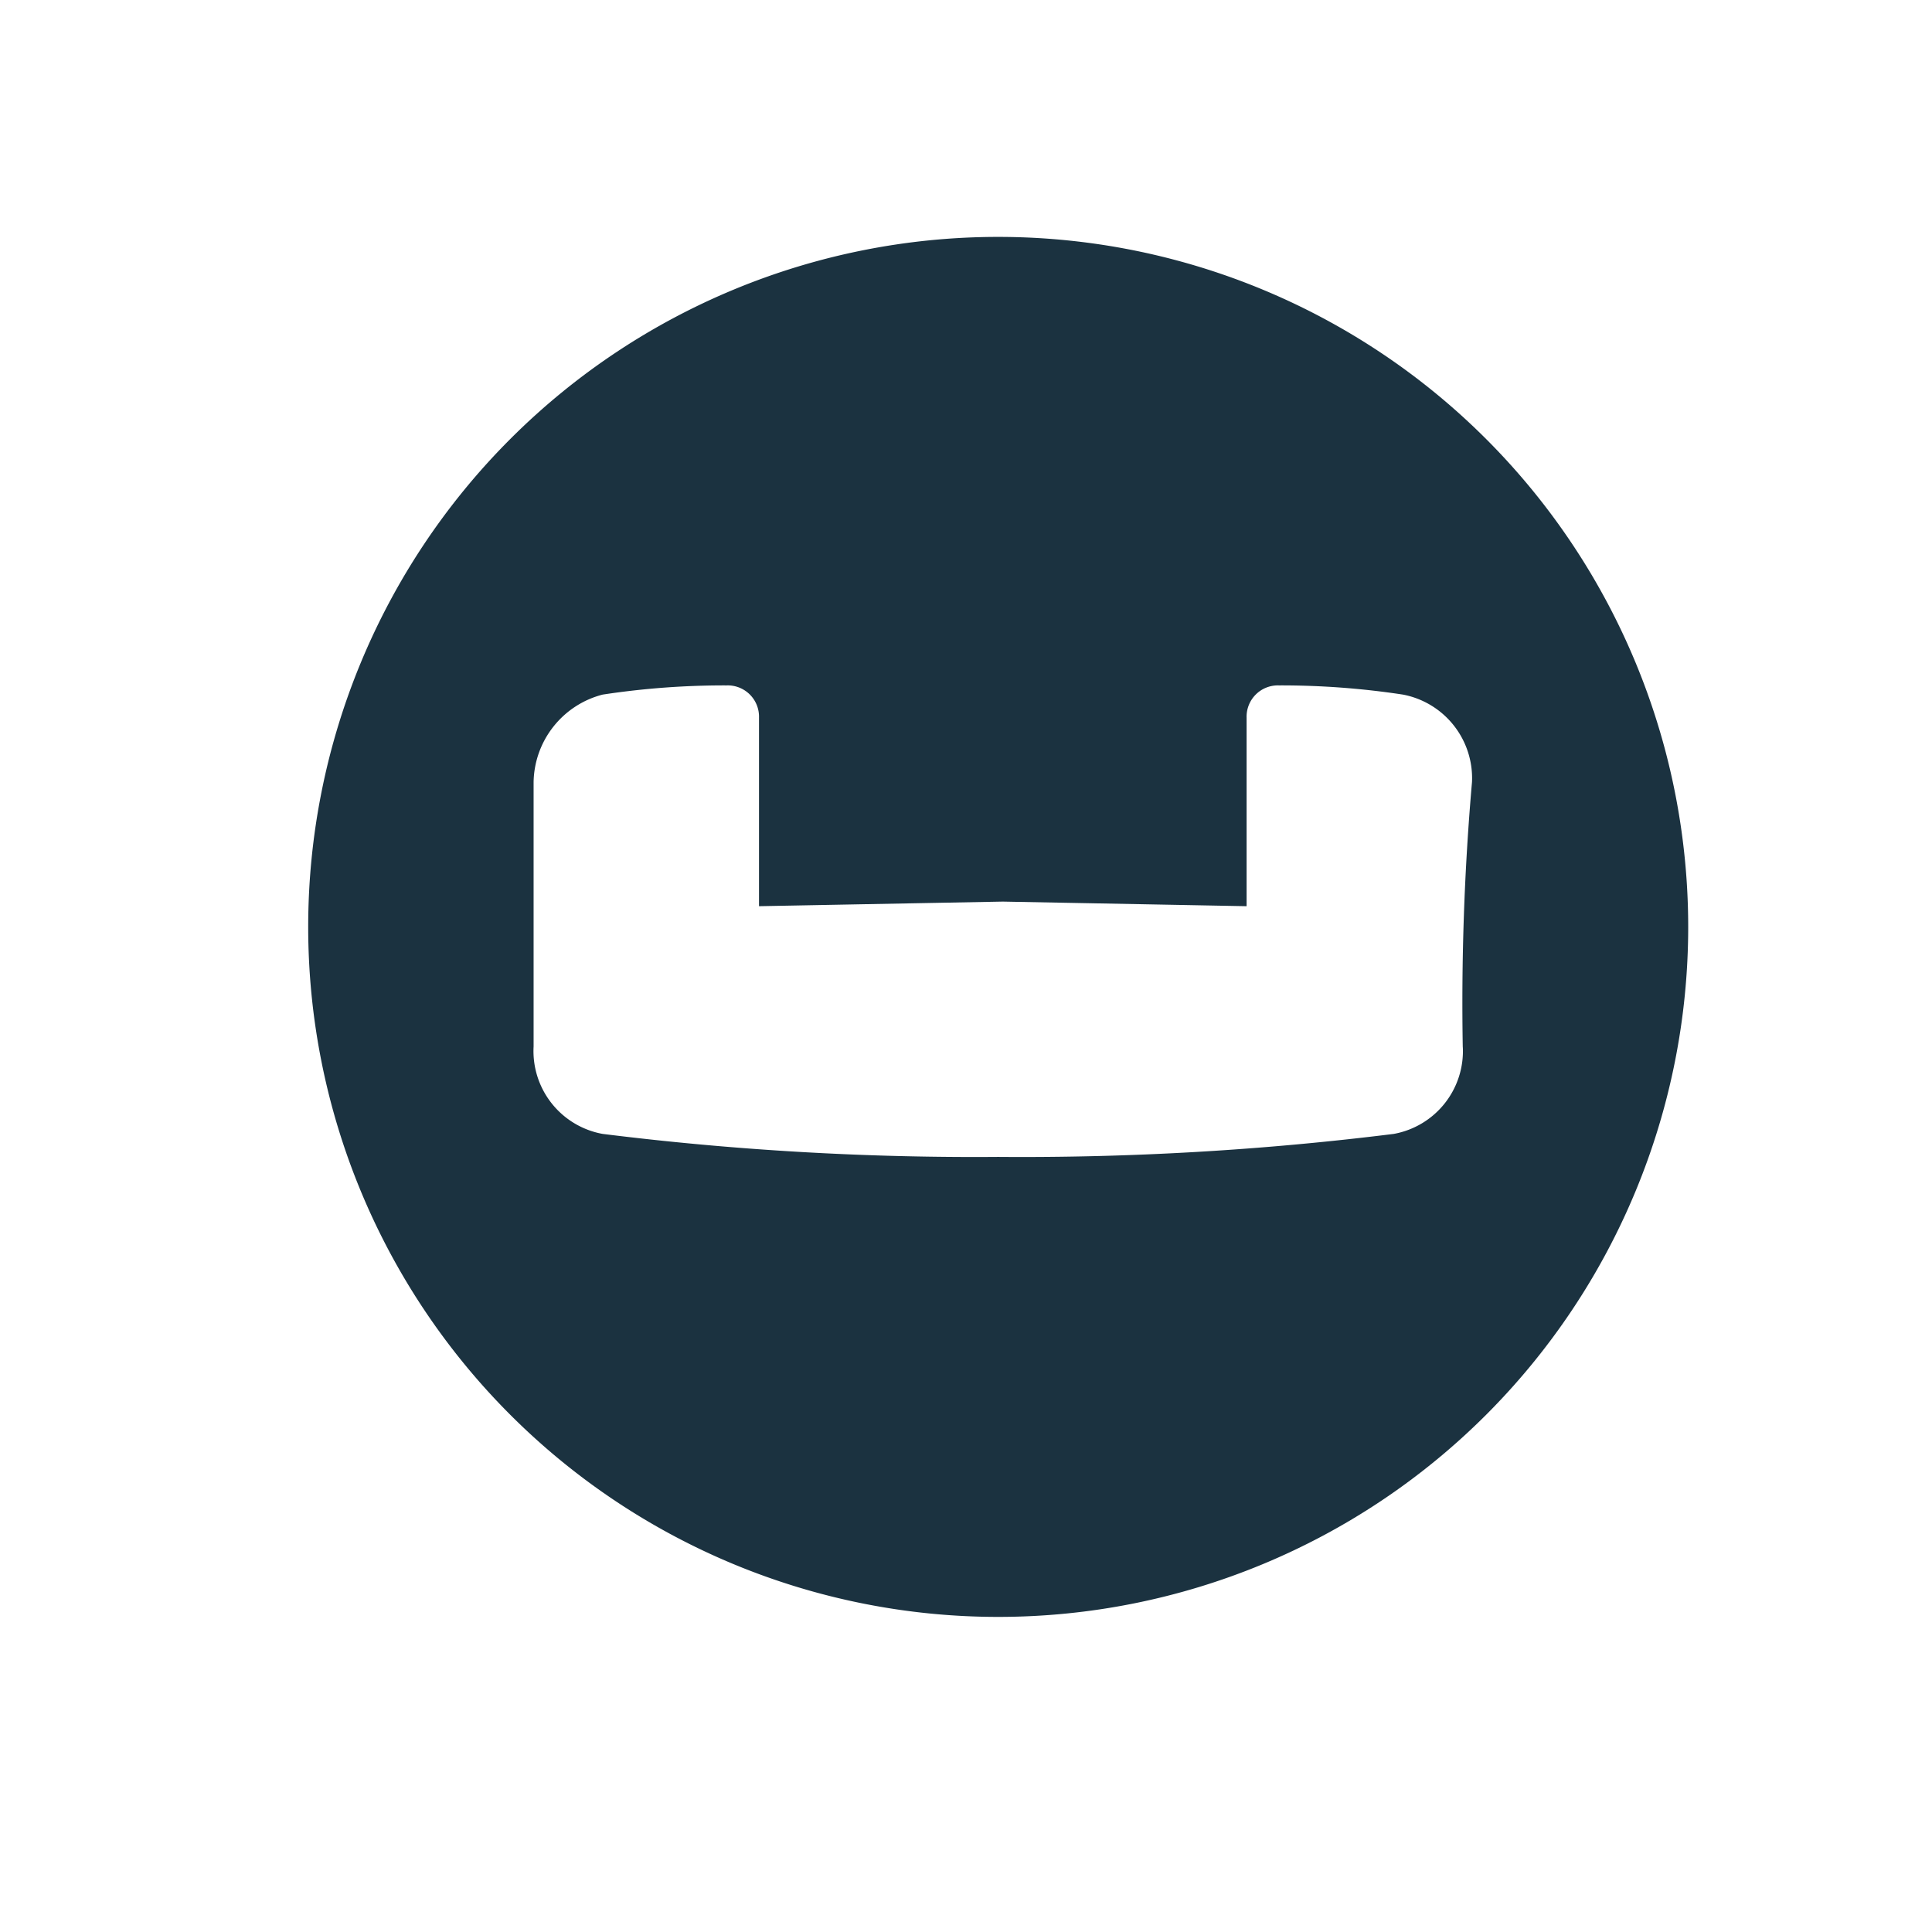 <svg xmlns="http://www.w3.org/2000/svg" viewBox="0 0 42 42"><title>Artboard 1 copy 7</title><path fill="#1B3240" d="M21.7 5.15a15 15 0 1 0 15 15 15 15 0 0 0-15-15zm10.1 17.6a1.83 1.83 0 0 1-1.5 1.9 65.23 65.23 0 0 1-8.6.5 65.23 65.23 0 0 1-8.6-.5 1.83 1.83 0 0 1-1.5-1.9V17a2 2 0 0 1 1.5-1.9 17.57 17.57 0 0 1 2.7-.2.68.68 0 0 1 .7.7v4.1l5.3-.1 5.3.1v-4.1a.68.68 0 0 1 .7-.7 17.57 17.57 0 0 1 2.7.2A1.85 1.85 0 0 1 32 17a55.24 55.24 0 0 0-.2 5.8z"/></svg>
